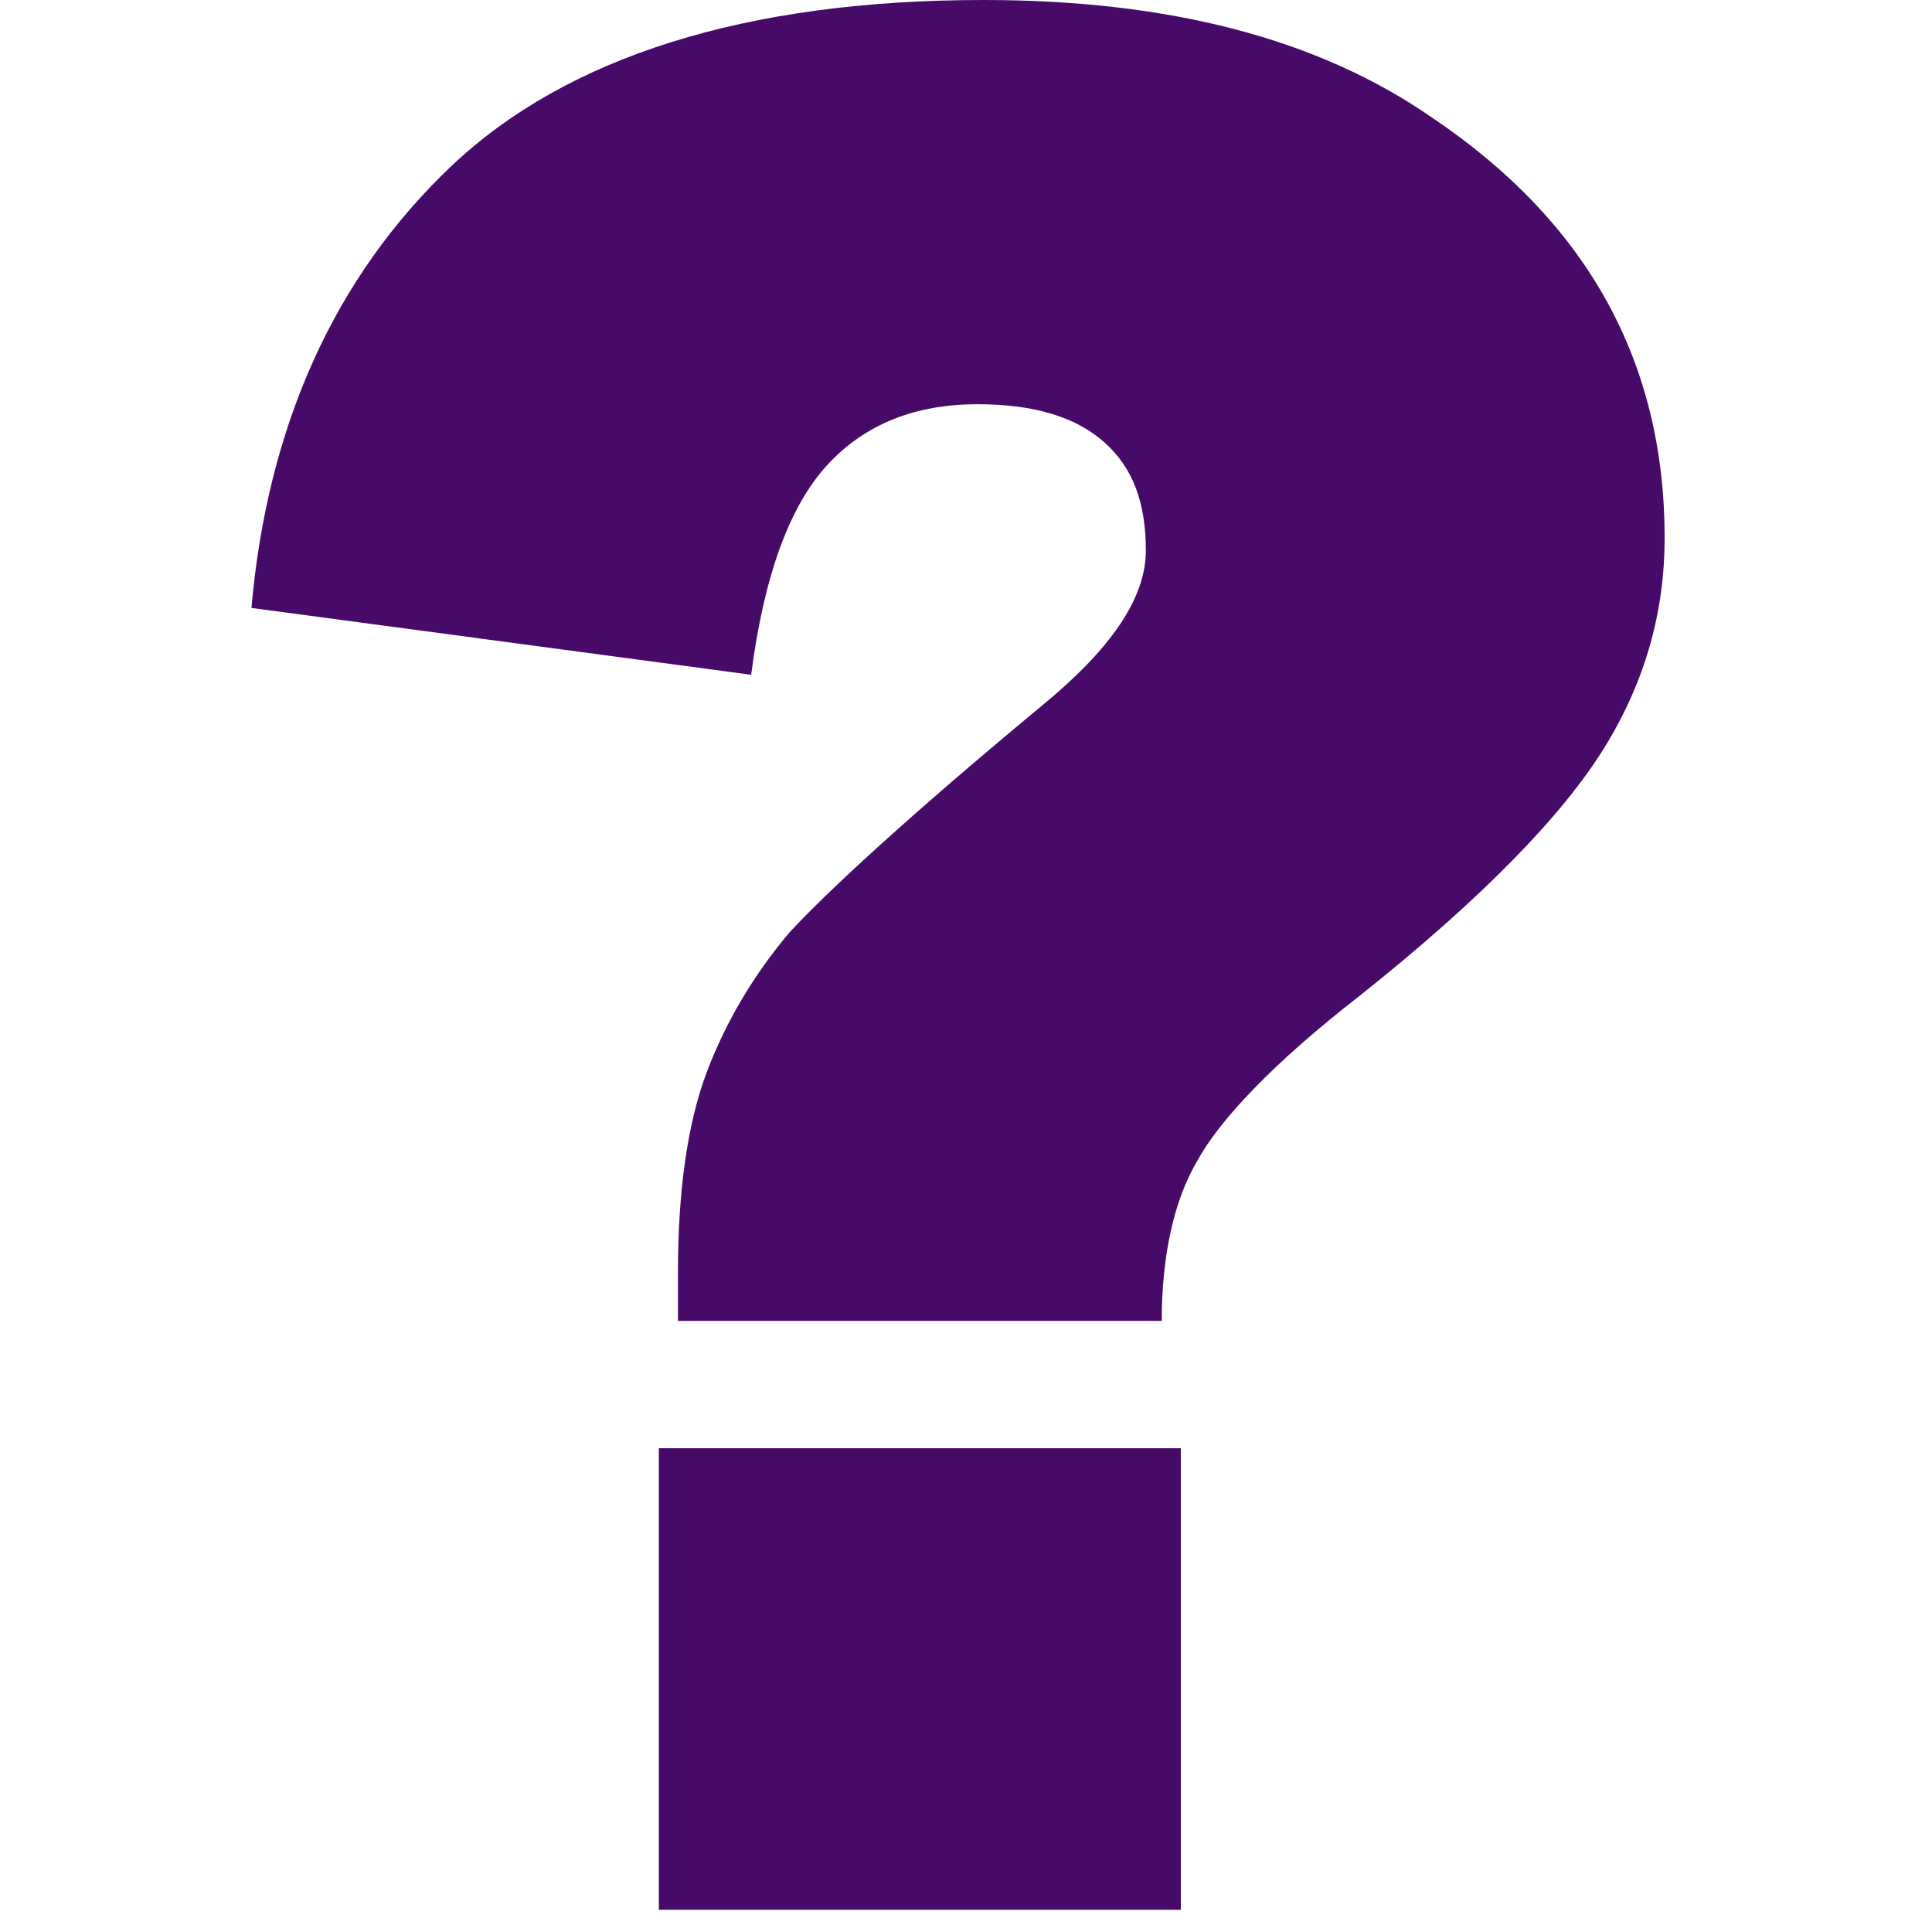 <?xml version="1.0" encoding="utf-8"?>
<!-- Generator: Adobe Illustrator 24.0.1, SVG Export Plug-In . SVG Version: 6.00 Build 0)  -->
<svg version="1.1" id="Capa_1" xmlns="http://www.w3.org/2000/svg" xmlns:xlink="http://www.w3.org/1999/xlink" x="0px" y="0px"
	 viewBox="0 0 60.7 60.7" style="enable-background:new 0 0 60.7 60.7;" xml:space="preserve">
<style type="text/css">
	.st0{fill:#470A68;}
</style>
<g>
	<path class="st0" d="M36.5,41.5H21.3V40c0-2.6,0.3-4.7,0.9-6.3s1.5-3.1,2.6-4.4c1.2-1.3,3.8-3.7,7.9-7.1c2.2-1.8,3.3-3.4,3.3-4.9
		s-0.4-2.6-1.3-3.4c-0.9-0.8-2.2-1.2-4-1.2c-1.9,0-3.5,0.6-4.7,1.9s-2,3.5-2.4,6.6L7.9,19.1c0.5-5.7,2.6-10.4,6.3-13.9
		C17.8,1.8,23.4,0,30.9,0C36.7,0,41.4,1.2,45,3.7c4.9,3.3,7.3,7.7,7.3,13.2c0,2.3-0.6,4.5-1.9,6.6c-1.3,2.1-3.8,4.7-7.7,7.8
		c-2.7,2.1-4.4,3.9-5.1,5.2C36.9,37.7,36.5,39.4,36.5,41.5z M20.7,45.5h16.4V60H20.7V45.5z"/>
</g>
</svg>
